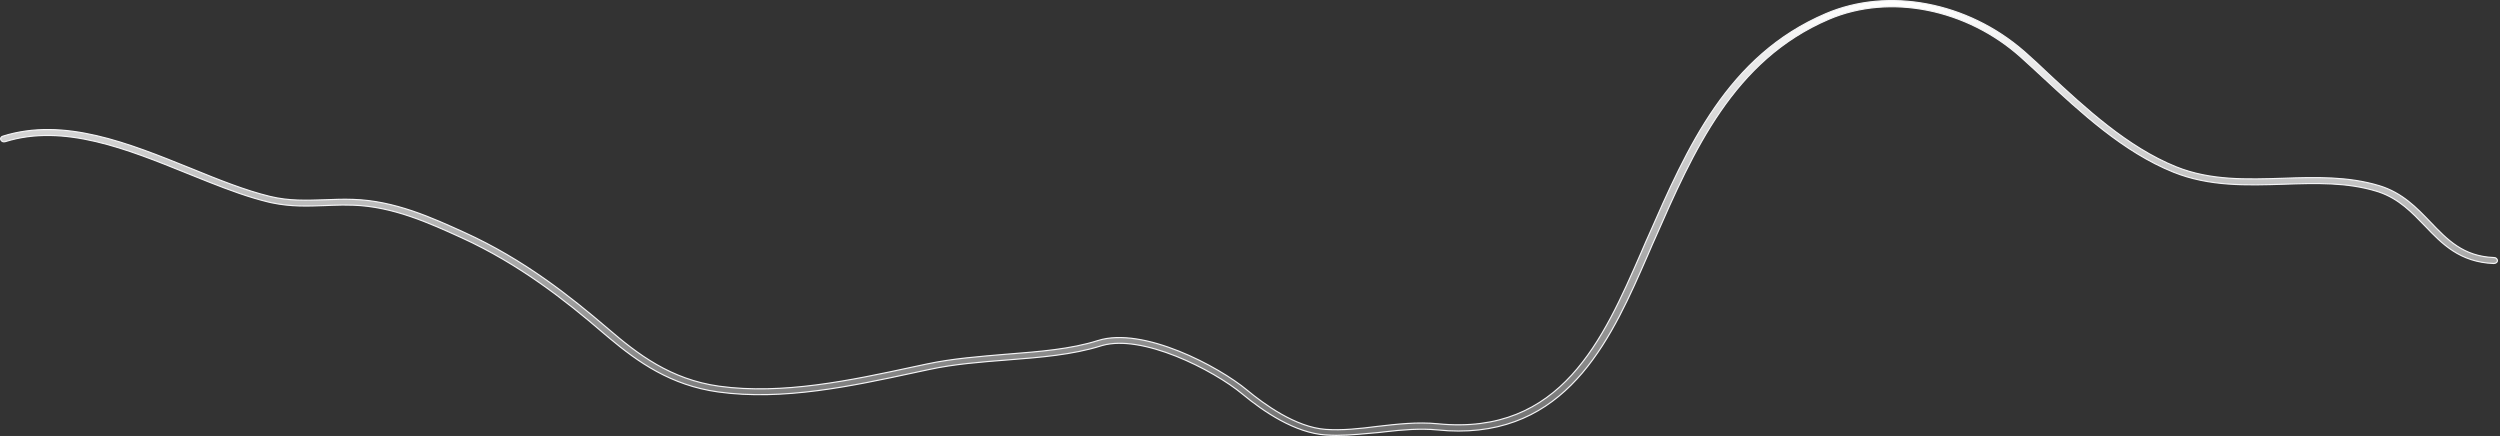 <?xml version="1.0" encoding="utf-8"?>
<svg xmlns="http://www.w3.org/2000/svg" fill="none" height="100%" overflow="visible" preserveAspectRatio="none" style="display: block;" viewBox="0 0 453 79" width="100%">
<rect x="0" y="0" width="453" height="79" fill="#333333" stroke="none"/>
<path d="M330.833 2.481C342.165 -2.37 356.495 0.365 366.74 9.283L367.226 9.713C368.517 10.864 369.809 12.05 371.14 13.336L371.141 13.337C377.835 19.568 385.488 26.664 394.322 30.23C400.535 32.747 407.256 32.508 413.714 32.305H413.715C419.514 32.101 425.489 31.933 431.148 33.655C435.31 34.934 437.878 37.624 440.387 40.234C443.441 43.418 446.327 46.466 451.936 46.671H451.939C452.276 46.671 452.538 46.932 452.538 47.242C452.538 47.498 452.26 47.745 451.862 47.745C445.722 47.509 442.498 44.186 439.404 40.935H439.403C437.091 38.541 434.723 36.029 431.061 34.788L430.702 34.673C425.277 33.007 419.697 33.177 413.785 33.38C407.162 33.583 400.331 33.818 393.814 31.186H393.813C384.748 27.535 377.046 20.367 370.228 14.062V14.062L368.24 12.229C367.593 11.631 366.956 11.046 366.31 10.47H366.311C356.453 1.569 342.426 -1.222 331.416 3.472C314.059 10.877 306.838 27.386 299.869 43.269L299.399 44.319L299.398 44.32C299.127 44.958 298.811 45.641 298.537 46.318C295.422 53.453 291.961 61.4 286.725 67.565C281.493 73.725 274.49 78.103 264.284 78.103C263.074 78.103 261.784 78.036 260.456 77.9H260.455C257.291 77.603 254.158 77.879 251.09 78.225L249.779 78.375C247.308 78.579 244.731 78.883 242.153 78.883C241.491 78.883 240.867 78.849 240.201 78.815H240.202C234.677 78.445 228.982 74.603 225.145 71.42C222.51 69.226 217.917 66.46 213.071 64.533C210.648 63.57 208.157 62.815 205.814 62.448C203.619 62.105 201.546 62.1 199.777 62.588L199.428 62.692C194.389 64.28 188.605 64.754 182.492 65.228C177.755 65.601 172.851 65.975 168.338 66.959H168.337C167.888 67.06 167.438 67.154 166.987 67.247L165.635 67.535C154.468 69.942 141.875 72.647 130.146 71.023C121.547 69.82 115.622 65.622 110.335 61.195L109.285 60.308C102.507 54.478 94.116 47.864 83.644 43.08C77.851 40.439 71.212 37.413 63.98 37.175H63.981C62.685 37.124 61.411 37.15 60.178 37.194L58.959 37.243C55.727 37.37 52.68 37.466 49.291 36.755L48.608 36.602C45.149 35.765 41.578 34.452 37.844 32.976L34.053 31.457C28.532 29.221 22.903 26.948 17.337 25.645C11.77 24.343 6.255 24.009 0.963 25.66L0.959 25.661C0.616 25.78 0.283 25.63 0.15 25.344C0.026 25.074 0.175 24.766 0.512 24.679L0.517 24.677C6.054 22.939 11.733 23.25 17.445 24.569C23.159 25.889 28.899 28.214 34.56 30.502V30.501C39.612 32.567 44.437 34.502 48.911 35.589C52.413 36.44 55.561 36.303 58.888 36.201H58.89C60.535 36.133 62.215 36.066 64.012 36.134H64.013C71.547 36.37 78.265 39.444 84.222 42.155C94.861 46.994 103.274 53.66 110.165 59.554C115.534 64.164 121.508 68.756 130.313 69.981C141.772 71.576 154.286 68.893 165.288 66.522H165.289C165.738 66.421 166.188 66.329 166.639 66.235C167.088 66.142 167.539 66.048 167.99 65.946L167.991 65.947C172.605 64.967 177.531 64.593 182.312 64.186L182.312 64.188C188.341 63.713 194.034 63.272 198.944 61.709L198.943 61.708C203.038 60.415 208.502 61.581 213.604 63.621C218.702 65.659 223.412 68.559 225.987 70.702C227.478 71.941 229.677 73.622 232.182 75.041C234.685 76.459 237.502 77.62 240.228 77.808C243.294 78.012 246.358 77.671 249.569 77.265L249.568 77.264C253.135 76.857 256.806 76.42 260.553 76.791C271.712 77.895 279.215 74.043 284.773 67.973C290.325 61.909 293.935 53.633 297.321 45.895L297.322 45.893C297.596 45.215 297.907 44.544 298.184 43.895L298.183 43.895L298.653 42.847C305.746 26.712 313.017 10.086 330.833 2.481Z" fill="url(#paint0_linear_0_19199)" id="Vector" stroke="#F5F5F7" stroke-width="0.212"/>
<defs>
<linearGradient gradientUnits="userSpaceOnUse" id="paint0_linear_0_19199" x1="226.322" x2="226.322" y1="0" y2="78.989">
<stop stop-color="white"/>
<stop offset="1" stop-color="white" stop-opacity="0.3"/>
</linearGradient>
</defs>
</svg>